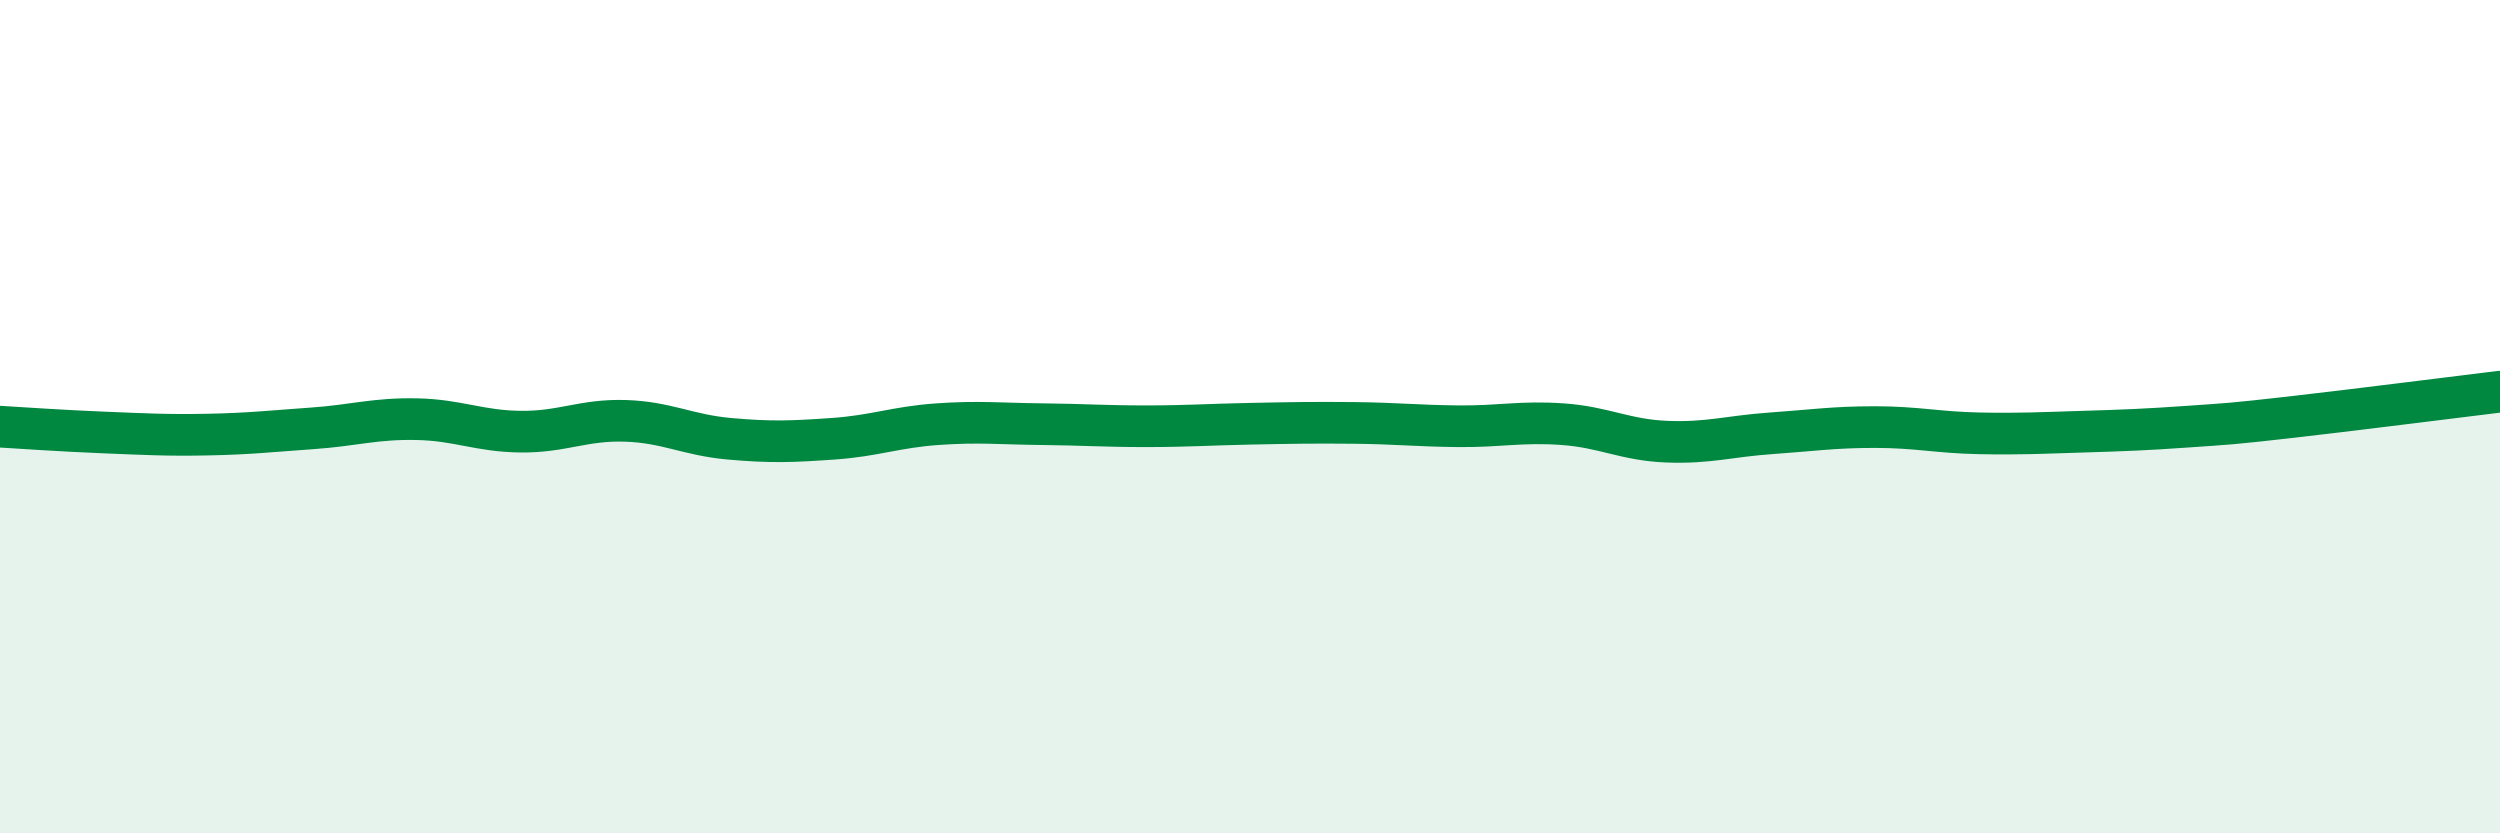
    <svg width="60" height="20" viewBox="0 0 60 20" xmlns="http://www.w3.org/2000/svg">
      <path
        d="M 0,10.24 C 0.5,10.27 1.5,10.34 2.5,10.38 C 3.5,10.42 4,10.45 5,10.43 C 6,10.41 6.5,10.35 7.5,10.28 C 8.5,10.21 9,10.04 10,10.06 C 11,10.08 11.5,10.35 12.5,10.36 C 13.5,10.37 14,10.07 15,10.1 C 16,10.13 16.5,10.44 17.5,10.53 C 18.5,10.62 19,10.6 20,10.53 C 21,10.46 21.5,10.25 22.5,10.18 C 23.5,10.11 24,10.17 25,10.18 C 26,10.19 26.5,10.23 27.5,10.23 C 28.5,10.23 29,10.19 30,10.17 C 31,10.15 31.5,10.14 32.5,10.15 C 33.5,10.16 34,10.22 35,10.23 C 36,10.24 36.5,10.11 37.5,10.18 C 38.5,10.25 39,10.56 40,10.6 C 41,10.64 41.5,10.47 42.5,10.4 C 43.5,10.33 44,10.25 45,10.25 C 46,10.25 46.5,10.38 47.5,10.4 C 48.5,10.42 49,10.39 50,10.36 C 51,10.33 51.5,10.31 52.5,10.24 C 53.5,10.17 53.5,10.18 55,10.01 C 56.5,9.84 59,9.52 60,9.4L60 20L0 20Z"
        fill="#008740"
        opacity="0.1"
        stroke-linecap="round"
        stroke-linejoin="round"
      />
      <path
        d="M 0,10.24 C 0.5,10.27 1.5,10.34 2.5,10.38 C 3.5,10.42 4,10.45 5,10.43 C 6,10.41 6.5,10.35 7.5,10.28 C 8.5,10.21 9,10.04 10,10.06 C 11,10.08 11.5,10.35 12.5,10.36 C 13.5,10.37 14,10.07 15,10.1 C 16,10.13 16.5,10.44 17.5,10.53 C 18.5,10.62 19,10.6 20,10.53 C 21,10.46 21.5,10.25 22.5,10.18 C 23.5,10.11 24,10.17 25,10.18 C 26,10.19 26.5,10.23 27.5,10.23 C 28.5,10.23 29,10.19 30,10.17 C 31,10.15 31.5,10.14 32.5,10.15 C 33.5,10.16 34,10.22 35,10.23 C 36,10.24 36.5,10.11 37.5,10.18 C 38.5,10.25 39,10.56 40,10.6 C 41,10.64 41.5,10.47 42.5,10.4 C 43.5,10.33 44,10.25 45,10.25 C 46,10.25 46.5,10.38 47.5,10.4 C 48.5,10.42 49,10.39 50,10.36 C 51,10.33 51.5,10.31 52.5,10.24 C 53.5,10.17 53.5,10.18 55,10.01 C 56.5,9.84 59,9.52 60,9.4"
        stroke="#008740"
        stroke-width="1"
        fill="none"
        stroke-linecap="round"
        stroke-linejoin="round"
      />
    </svg>
  